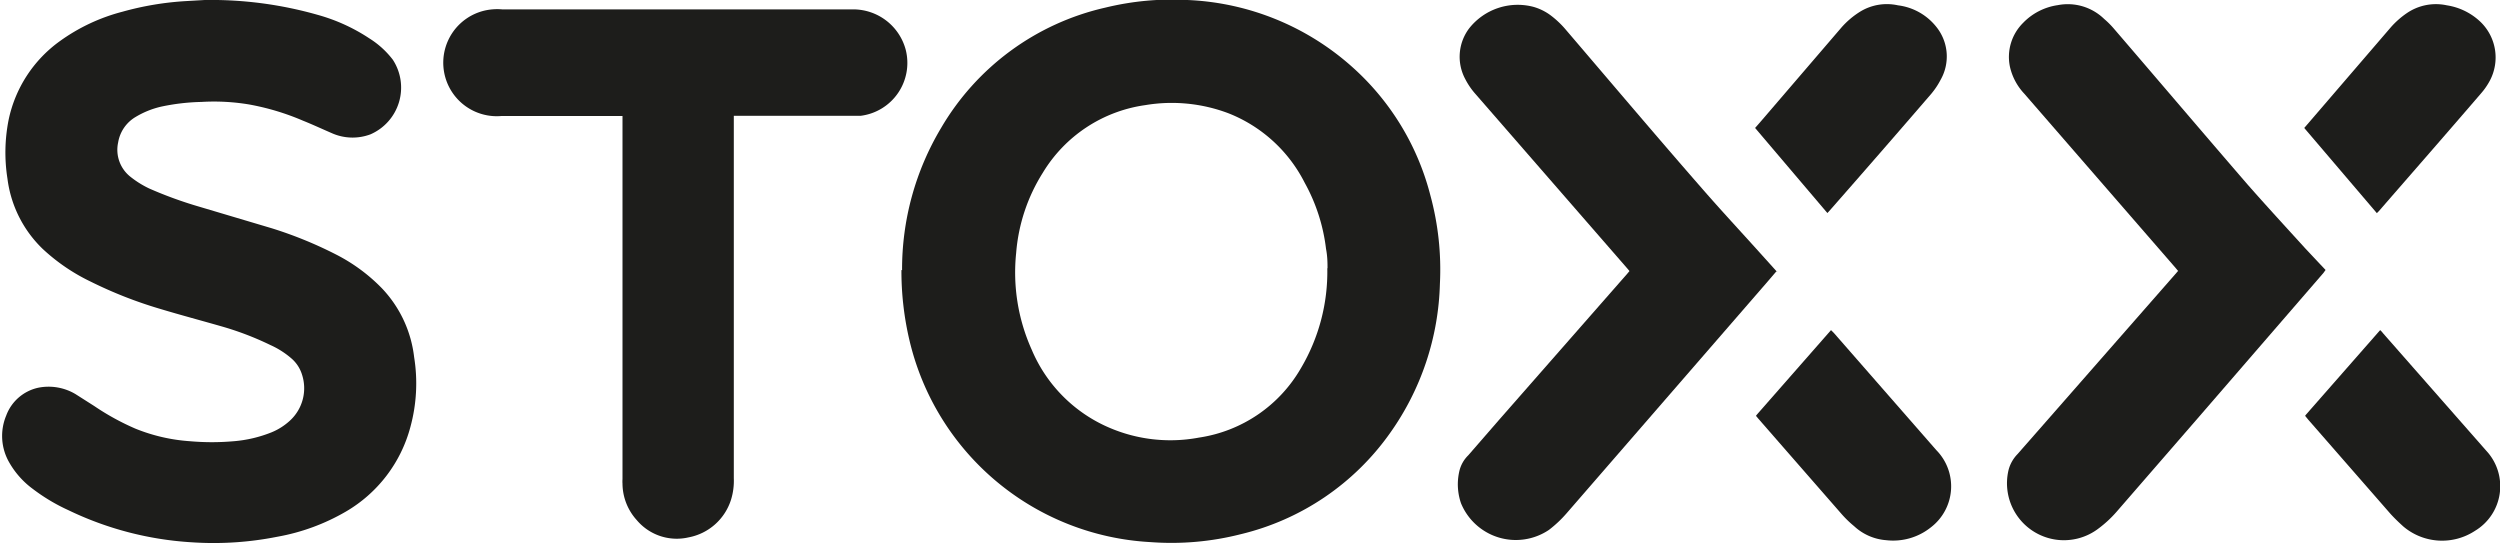 <svg xmlns="http://www.w3.org/2000/svg" width="117.23" height="25.47" viewBox="0 0 117.23 25.47"><defs><style>.cls-1{fill:#1d1d1b;}</style></defs><title>logo-stoxx</title><g id="Capa_2" data-name="Capa 2"><g id="Capa_1-2" data-name="Capa 1"><path class="cls-1" d="M9.6,0A18.28,18.28,0,0,1,14.91.7a8.49,8.49,0,0,1,2.41,1.1,4.18,4.18,0,0,1,1.1,1A2.39,2.39,0,0,1,17.37,6.3a2.39,2.39,0,0,1-1.82-.06c-.44-.19-.89-.4-1.34-.58a11.63,11.63,0,0,0-2.52-.76,10,10,0,0,0-2.25-.12A10,10,0,0,0,7.56,5a4.11,4.11,0,0,0-1.21.49,1.71,1.71,0,0,0-.81,1.19,1.61,1.61,0,0,0,.59,1.62A4.5,4.5,0,0,0,7,8.84a19.1,19.1,0,0,0,2.37.86l3.36,1a19.05,19.05,0,0,1,3,1.22,8.18,8.18,0,0,1,2.18,1.6,5.62,5.62,0,0,1,1.51,3.23A7.76,7.76,0,0,1,19.25,20a6.53,6.53,0,0,1-3.05,4A9.79,9.79,0,0,1,13,25.17a15.29,15.29,0,0,1-4,.26,15.43,15.43,0,0,1-5.8-1.51,8.69,8.69,0,0,1-1.67-1,4,4,0,0,1-1.1-1.24,2.48,2.48,0,0,1-.14-2.19A2.07,2.07,0,0,1,1.8,18.18a2.47,2.47,0,0,1,1.74.3l.88.56A11.66,11.66,0,0,0,6.35,20.1a8.3,8.3,0,0,0,2.56.59,11.7,11.7,0,0,0,2.05,0,6.08,6.08,0,0,0,1.78-.42,2.87,2.87,0,0,0,.86-.55,2.06,2.06,0,0,0,.56-2.16,1.64,1.64,0,0,0-.48-.74,4,4,0,0,0-1-.64,14.08,14.08,0,0,0-2.34-.89c-.94-.27-1.88-.52-2.81-.8A20.11,20.11,0,0,1,4.24,13.2,9,9,0,0,1,2,11.67,5.53,5.53,0,0,1,.35,8.38,7.88,7.88,0,0,1,.4,5.64,6.07,6.07,0,0,1,2.82,1.92,8.79,8.79,0,0,1,5.74.55a14.1,14.1,0,0,1,3-.5L9.6,0"/><path class="cls-1" d="M29.16,5.44H23.51a2.5,2.5,0,0,1-.43-5,2.56,2.56,0,0,1,.47,0c5.48,0,11,0,16.42,0a2.55,2.55,0,0,1,2.5,1.89,2.5,2.5,0,0,1-2.11,3.1l-.42,0H34.41v17a3,3,0,0,1-.13,1,2.59,2.59,0,0,1-2,1.77,2.45,2.45,0,0,1-2.42-.81,2.57,2.57,0,0,1-.67-1.71,1.47,1.47,0,0,1,0-.21V5.44Z"/><path class="cls-1" d="M83.31,12.71l-.48.56-9.37,10.8a5.56,5.56,0,0,1-.83.78,2.78,2.78,0,0,1-4.12-1.25,2.73,2.73,0,0,1-.08-1.5,1.52,1.52,0,0,1,.42-.75l1.46-1.68,6-6.84.1-.12-.11-.13L69.19,4.41a3.34,3.34,0,0,1-.48-.7,2.21,2.21,0,0,1,.19-2.39,2.9,2.9,0,0,1,3-1,2.48,2.48,0,0,1,.8.39,4.35,4.35,0,0,1,.73.69c2.13,2.49,4.25,5,6.4,7.46.87,1,1.8,2,2.7,3l.82.91"/><path class="cls-1" d="M102.14,12.71l-.16-.19L94.92,4.39a2.71,2.71,0,0,1-.67-1.26,2.25,2.25,0,0,1,.62-2.06A2.82,2.82,0,0,1,96.5.24a2.45,2.45,0,0,1,2.17.65,4,4,0,0,1,.46.46c2.09,2.43,4.17,4.88,6.27,7.31.88,1,1.8,2,2.71,3l.94,1-.1.14-5.9,6.82-3.81,4.39a5.36,5.36,0,0,1-.82.76,2.67,2.67,0,0,1-4.23-2.75,1.67,1.67,0,0,1,.41-.72l1.08-1.23L102,12.86l.13-.15"/><path class="cls-1" d="M82.35,19.48l3.51-4,.14.14,4.8,5.49a2.42,2.42,0,0,1-.26,3.62,2.83,2.83,0,0,1-2.1.6,2.48,2.48,0,0,1-1.5-.66,4.94,4.94,0,0,1-.57-.55c-1.31-1.5-2.62-3-3.92-4.49l-.1-.12"/><path class="cls-1" d="M108.1,19.48l3.51-4a.83.83,0,0,1,.13.14l4.85,5.52a2.44,2.44,0,0,1-.53,3.75,2.81,2.81,0,0,1-3.36-.2c-.21-.19-.42-.39-.61-.6l-3.86-4.42-.13-.16"/><path class="cls-1" d="M82.3,6l.28-.32L86.34,1.3a3.93,3.93,0,0,1,.88-.75A2.4,2.4,0,0,1,89,.25a2.72,2.72,0,0,1,1.79,1A2.21,2.21,0,0,1,91,3.74a3.61,3.61,0,0,1-.44.66q-2.37,2.75-4.76,5.47l-.11.12L82.3,6"/><path class="cls-1" d="M111.46,10l-3.41-4,.13-.15,3.93-4.57a4.06,4.06,0,0,1,.76-.67,2.42,2.42,0,0,1,1.87-.36,2.93,2.93,0,0,1,1.59.79,2.32,2.32,0,0,1,.43,2.73,3.15,3.15,0,0,1-.42.61c-1.59,1.85-3.19,3.68-4.79,5.52l-.09.09"/><path class="cls-1" d="M62.25,12.58c0-.21,0-.56-.07-.91a8.43,8.43,0,0,0-1-3.1A6.8,6.8,0,0,0,57.6,5.31a7.51,7.51,0,0,0-3.9-.38A6.7,6.7,0,0,0,48.9,8.1a8.27,8.27,0,0,0-1.25,3.76,8.83,8.83,0,0,0,.73,4.54,6.89,6.89,0,0,0,3.28,3.49,7.25,7.25,0,0,0,4.56.63A6.64,6.64,0,0,0,61,17.27a8.88,8.88,0,0,0,1.24-4.69m-19.94.09A12.9,12.9,0,0,1,44.13,6,12,12,0,0,1,51.82.36,13.2,13.2,0,0,1,55.68,0a12.36,12.36,0,0,1,7.74,3.15,12.08,12.08,0,0,1,3.65,6,13.26,13.26,0,0,1,.45,4.16,12.64,12.64,0,0,1-2.34,7,12,12,0,0,1-7,4.74,13.16,13.16,0,0,1-4.24.37,12.29,12.29,0,0,1-11.3-9.49,14.13,14.13,0,0,1-.37-3.27"/></g></g></svg>